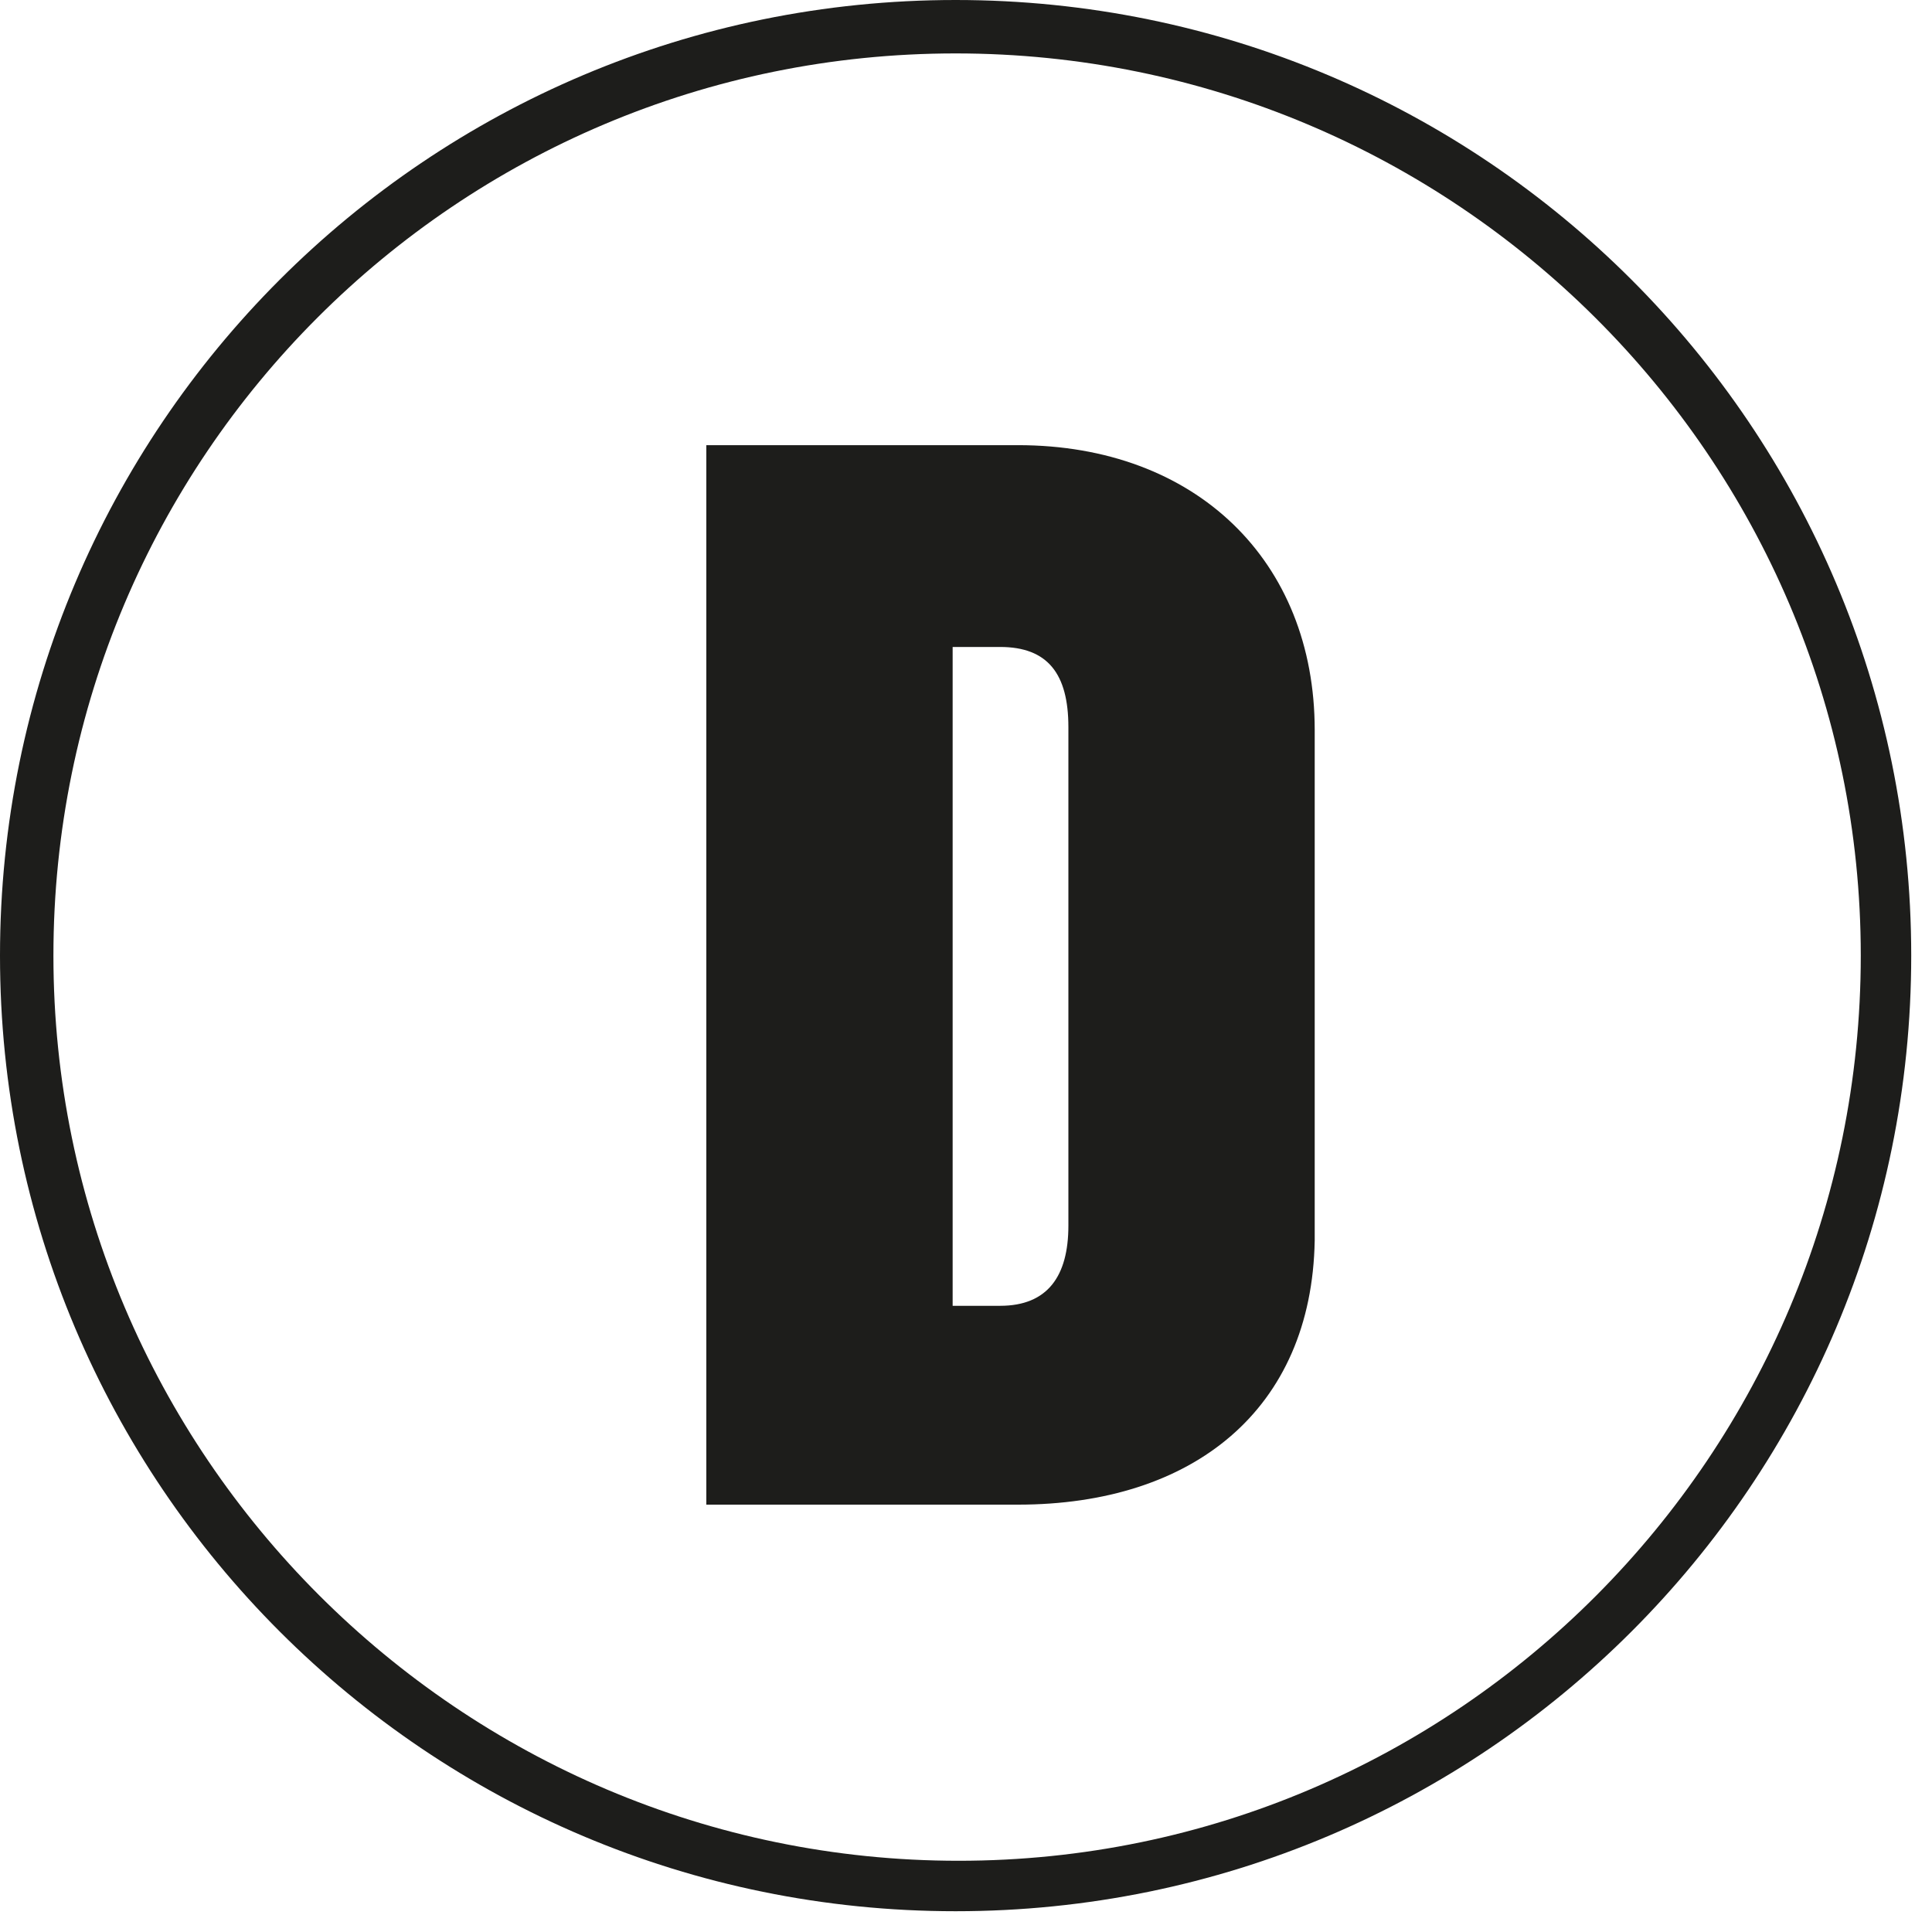 <?xml version="1.0" encoding="utf-8"?>
<!-- Generator: Adobe Illustrator 25.4.8, SVG Export Plug-In . SVG Version: 6.00 Build 0)  -->
<svg version="1.1" id="Capa_1" xmlns="http://www.w3.org/2000/svg" xmlns:xlink="http://www.w3.org/1999/xlink" x="0px" y="0px"
	 viewBox="0 0 65.1 65.1" style="enable-background:new 0 0 65.1 65.1;" xml:space="preserve">
<style type="text/css">
	.st0{fill:#1D1D1B;}
</style>
<g>
	<g>
		<g>
			<path class="st0" d="M32.2,1.8C15.4,1.8,1.8,15.4,1.8,32.2c0,16.8,13.7,30.5,30.5,30.5S62.7,49,62.7,32.2
				C62.7,15.4,49,1.8,32.2,1.8 M32.2,64.4C14.4,64.4,0,50,0,32.2C0,14.4,14.4,0,32.2,0C50,0,64.4,14.4,64.4,32.2
				C64.4,50,50,64.4,32.2,64.4"/>
		</g>
		<g>
			<path class="st0" d="M34.3,50.7H23.8V15h10.5c6,0,10,3.9,10,9.6v17.2C44.2,47.5,40.2,50.7,34.3,50.7z M36,24.5
				c0-1.8-0.7-2.7-2.3-2.7h-1.6v22.2h1.6c1.6,0,2.3-1,2.3-2.7V24.5z"/>
		</g>
	</g>
</g>
</svg>
